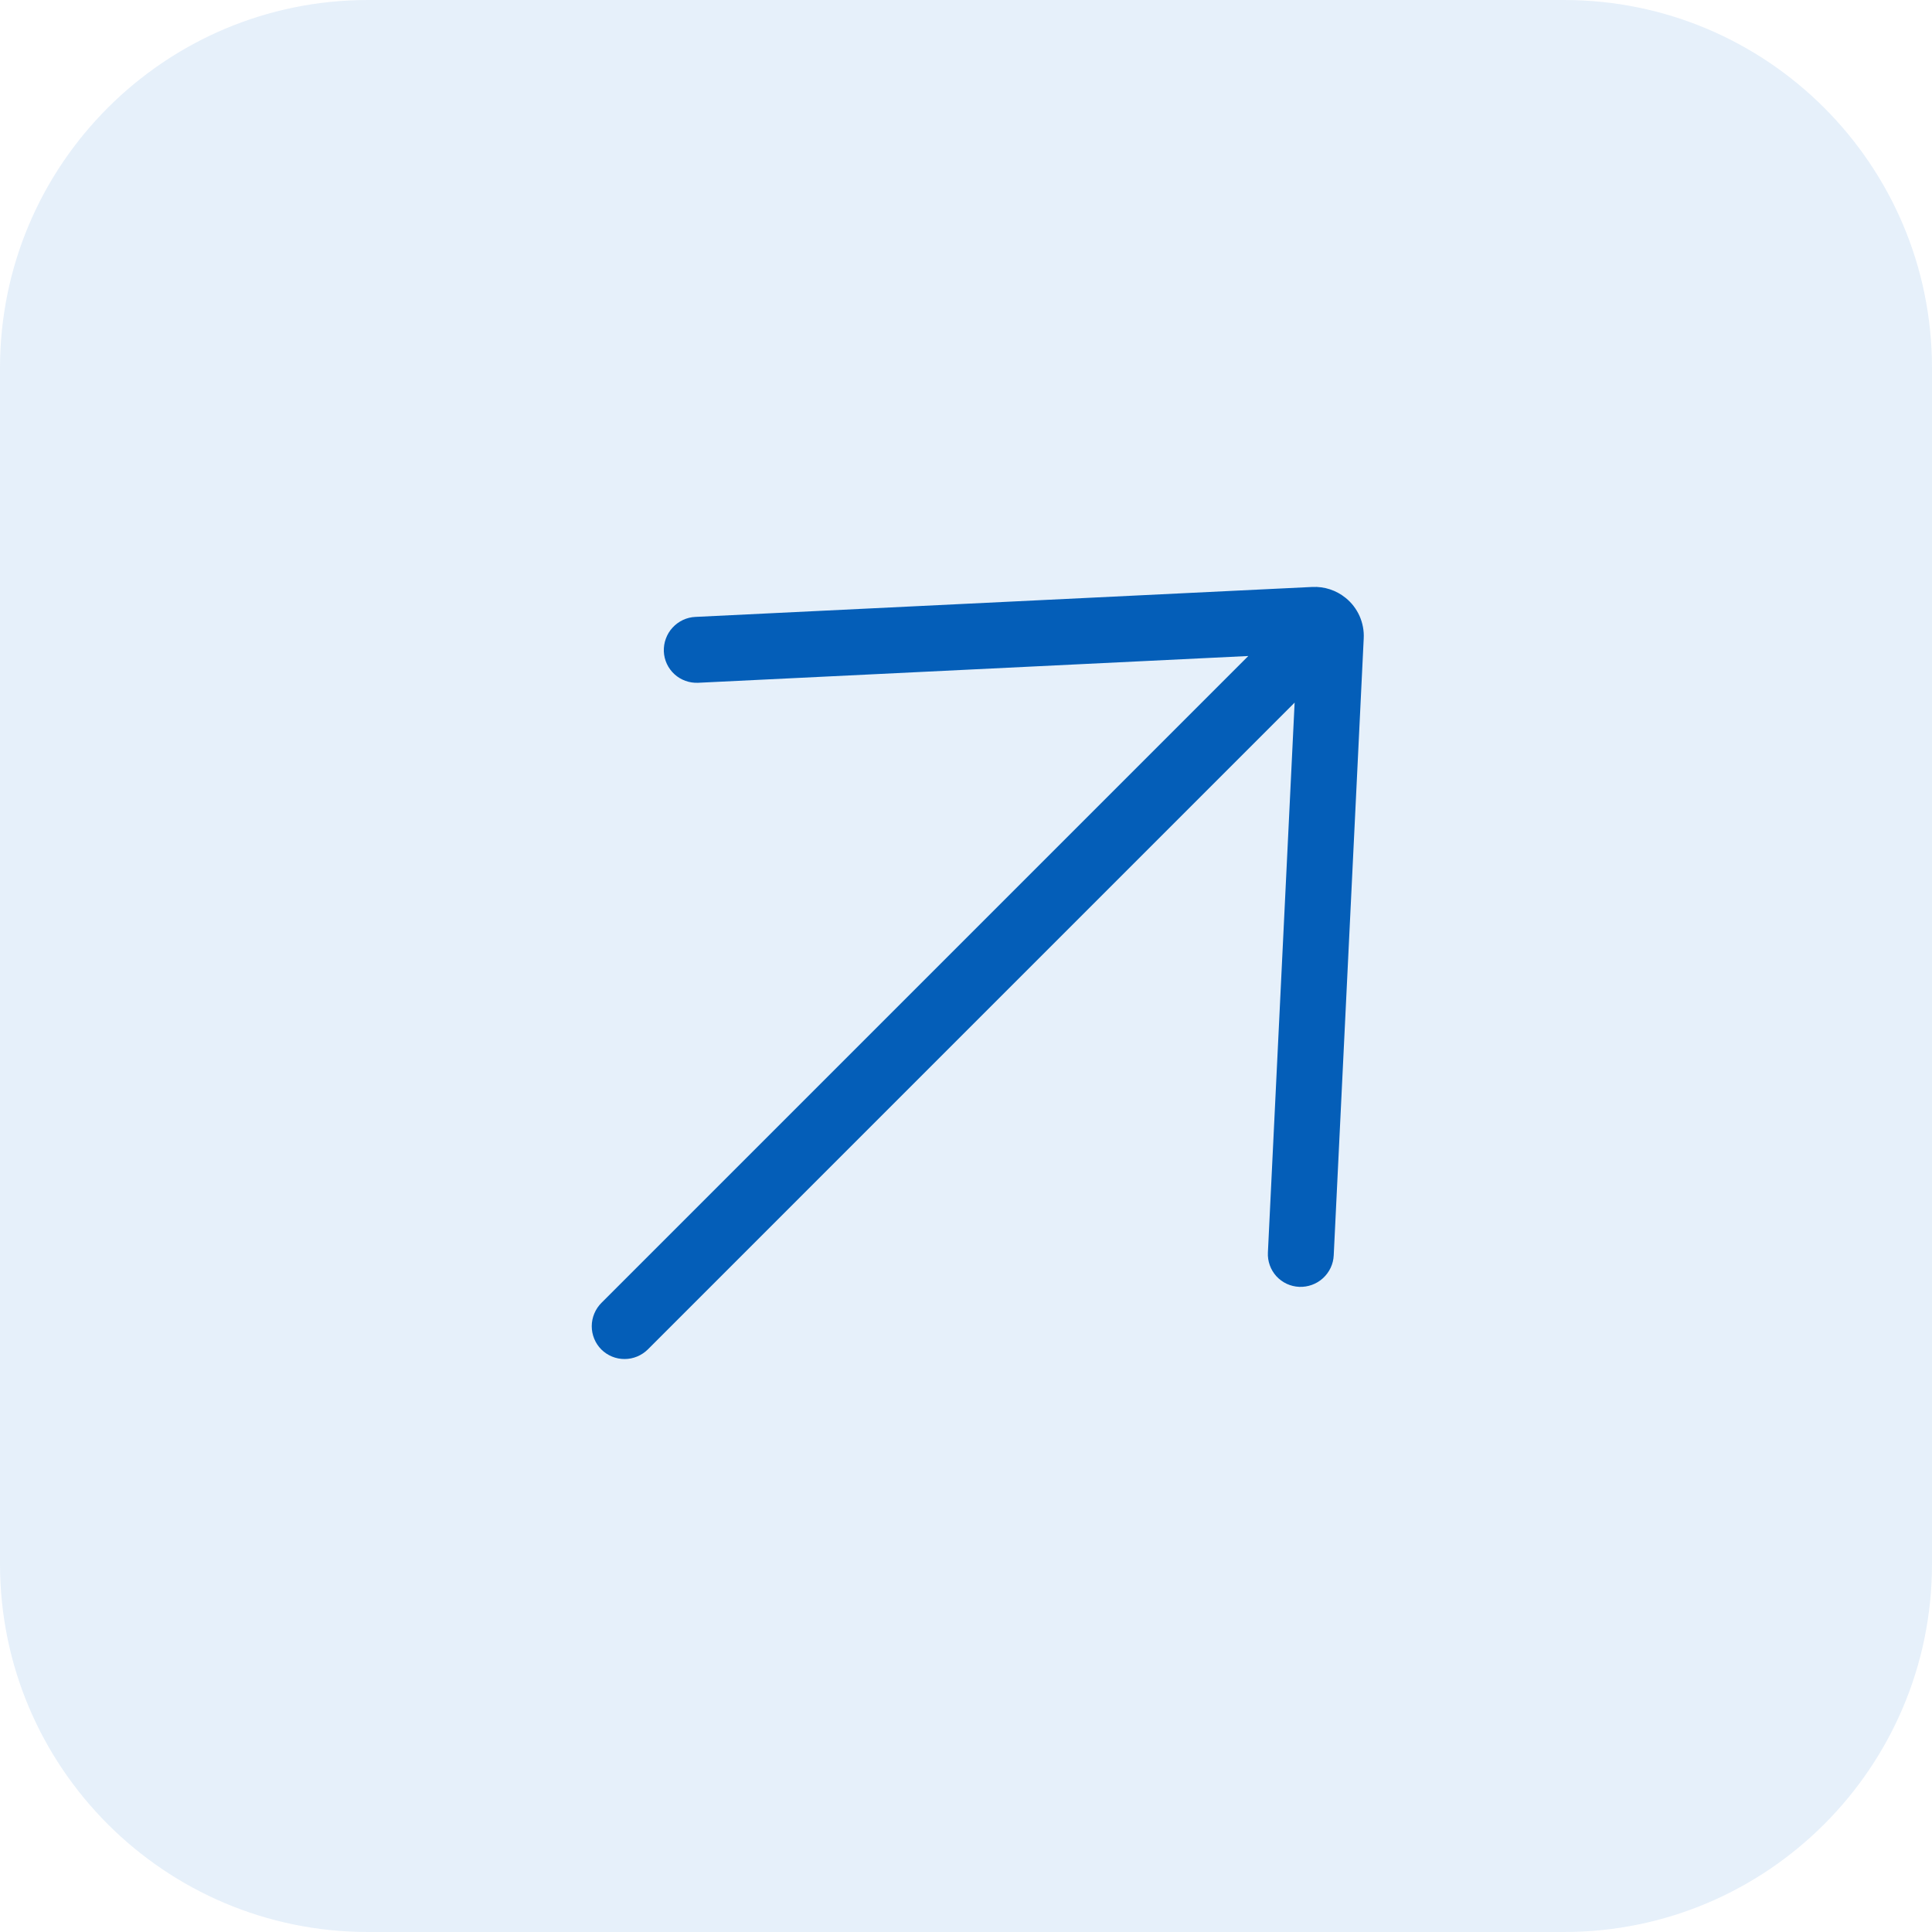 <?xml version="1.0" encoding="UTF-8"?> <svg xmlns="http://www.w3.org/2000/svg" width="42" height="42" viewBox="0 0 42 42" fill="none"><path d="M0 8C0 3.582 3.582 0 8 0H34C38.418 0 42 3.582 42 8V34C42 38.418 38.418 42 34 42H8C3.582 42 0 38.418 0 34V8Z" fill="#0167CD" fill-opacity="0.1"></path><path d="M15.118 13.411C15.024 13.415 14.931 13.438 14.846 13.478C14.761 13.518 14.684 13.575 14.62 13.645C14.556 13.714 14.507 13.796 14.475 13.884C14.442 13.973 14.428 14.067 14.431 14.161C14.439 14.351 14.522 14.529 14.662 14.657C14.731 14.72 14.812 14.769 14.901 14.801C14.989 14.833 15.083 14.847 15.177 14.843L27.137 14.261L13.076 28.322C12.941 28.457 12.865 28.64 12.864 28.83C12.864 29.02 12.939 29.202 13.072 29.336C13.207 29.47 13.389 29.545 13.579 29.544C13.769 29.544 13.951 29.467 14.086 29.333L28.144 15.274L27.563 27.228C27.558 27.322 27.572 27.416 27.604 27.505C27.635 27.593 27.684 27.674 27.747 27.744C27.811 27.813 27.887 27.869 27.972 27.909C28.057 27.948 28.149 27.971 28.243 27.975C28.337 27.979 28.431 27.964 28.52 27.932C28.609 27.9 28.69 27.851 28.76 27.787C28.83 27.723 28.886 27.647 28.927 27.561C28.967 27.476 28.99 27.384 28.994 27.29L29.646 13.879C29.655 13.711 29.623 13.544 29.555 13.39C29.486 13.237 29.383 13.102 29.252 12.997C29.048 12.831 28.79 12.747 28.527 12.76L15.118 13.411Z" fill="#045EB8"></path></svg> 